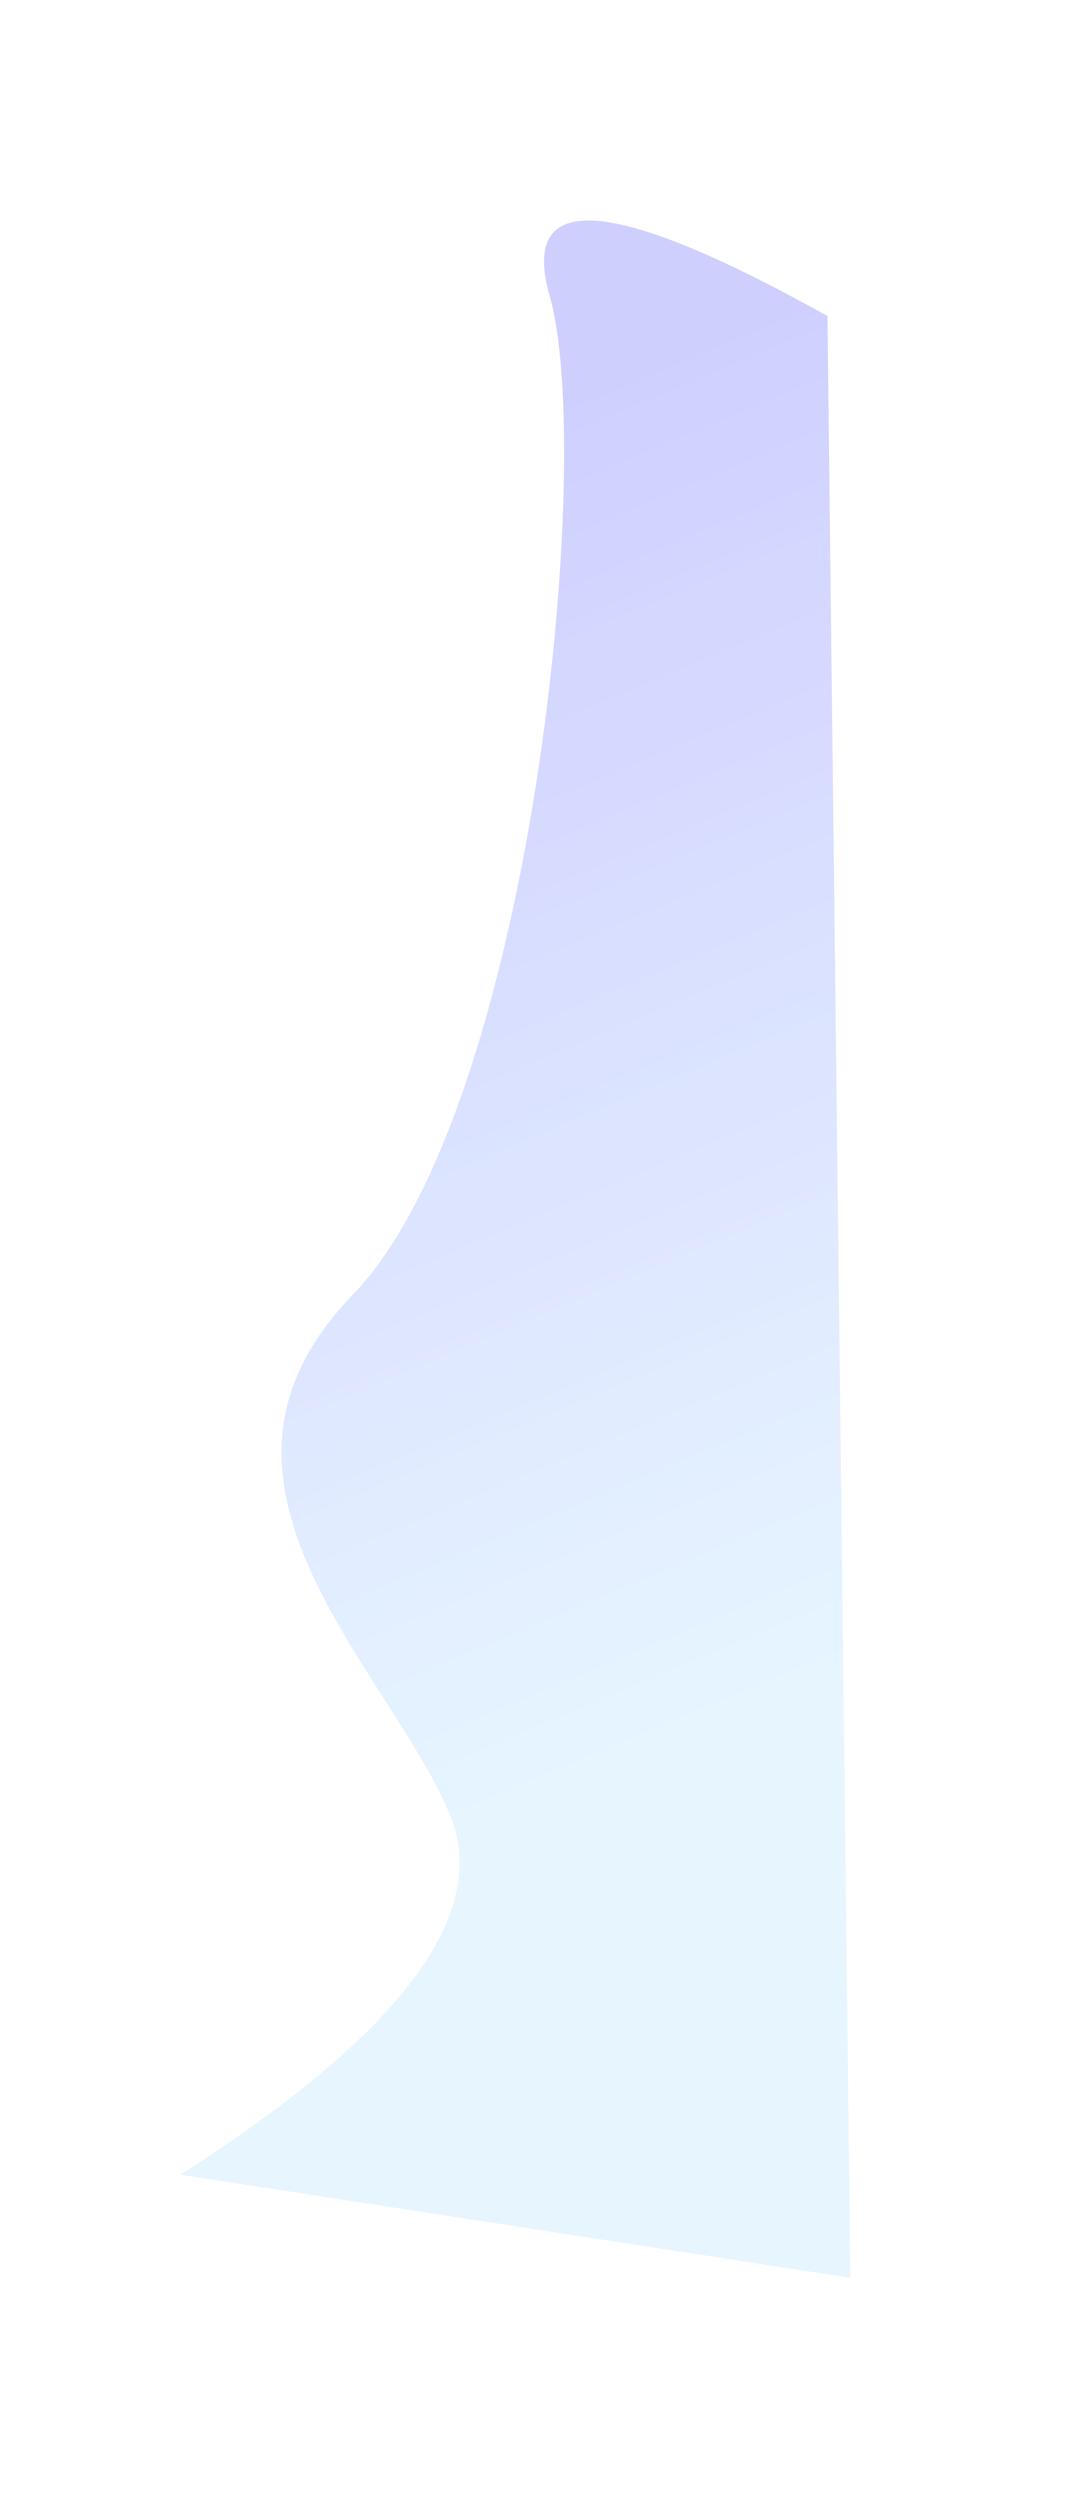 <?xml version="1.0" encoding="UTF-8"?>
<svg width="380px" height="873px" viewBox="0 0 380 873" version="1.1" xmlns="http://www.w3.org/2000/svg" xmlns:xlink="http://www.w3.org/1999/xlink">
    <title>Group 80</title>
    <defs>
        <linearGradient x1="44.695%" y1="9.369%" x2="54.259%" y2="77.593%" id="linearGradient-1">
            <stop stop-color="#7272FB" offset="0%"></stop>
            <stop stop-color="#B8E1FF" offset="100%"></stop>
        </linearGradient>
        <filter x="-23.1%" y="-7.5%" width="146.2%" height="115.0%" filterUnits="objectBoundingBox" id="filter-2">
            <feGaussianBlur stdDeviation="18" in="SourceGraphic"></feGaussianBlur>
        </filter>
        <filter x="-42.3%" y="-13.8%" width="184.6%" height="127.6%" filterUnits="objectBoundingBox" id="filter-3">
            <feGaussianBlur stdDeviation="33" in="SourceGraphic"></feGaussianBlur>
        </filter>
    </defs>
    <g id="Page-1" stroke="none" stroke-width="1" fill="none" fill-rule="evenodd">
        <g id="Group-80" transform="translate(63, 77)" fill="url(#linearGradient-1)">
            <path d="M0,682.353 C77.333,633.02 108.667,591.02 94,556.353 C72,504.353 -3,440.353 60,375.353 C123,310.353 145,82.353 129,26.353 C118.333,-10.98 150.667,-8.647 226,33.353 L234,718.353 L0,682.353 Z" id="Path-5" opacity="0.499" filter="url(#filter-2)"></path>
            <path d="M0,682.353 C77.333,633.02 108.667,591.02 94,556.353 C72,504.353 -3,440.353 60,375.353 C123,310.353 145,82.353 129,26.353 C118.333,-10.98 150.667,-8.647 226,33.353 L234,718.353 L0,682.353 Z" id="Path-5" opacity="0.362" filter="url(#filter-3)"></path>
        </g>
    </g>
</svg>